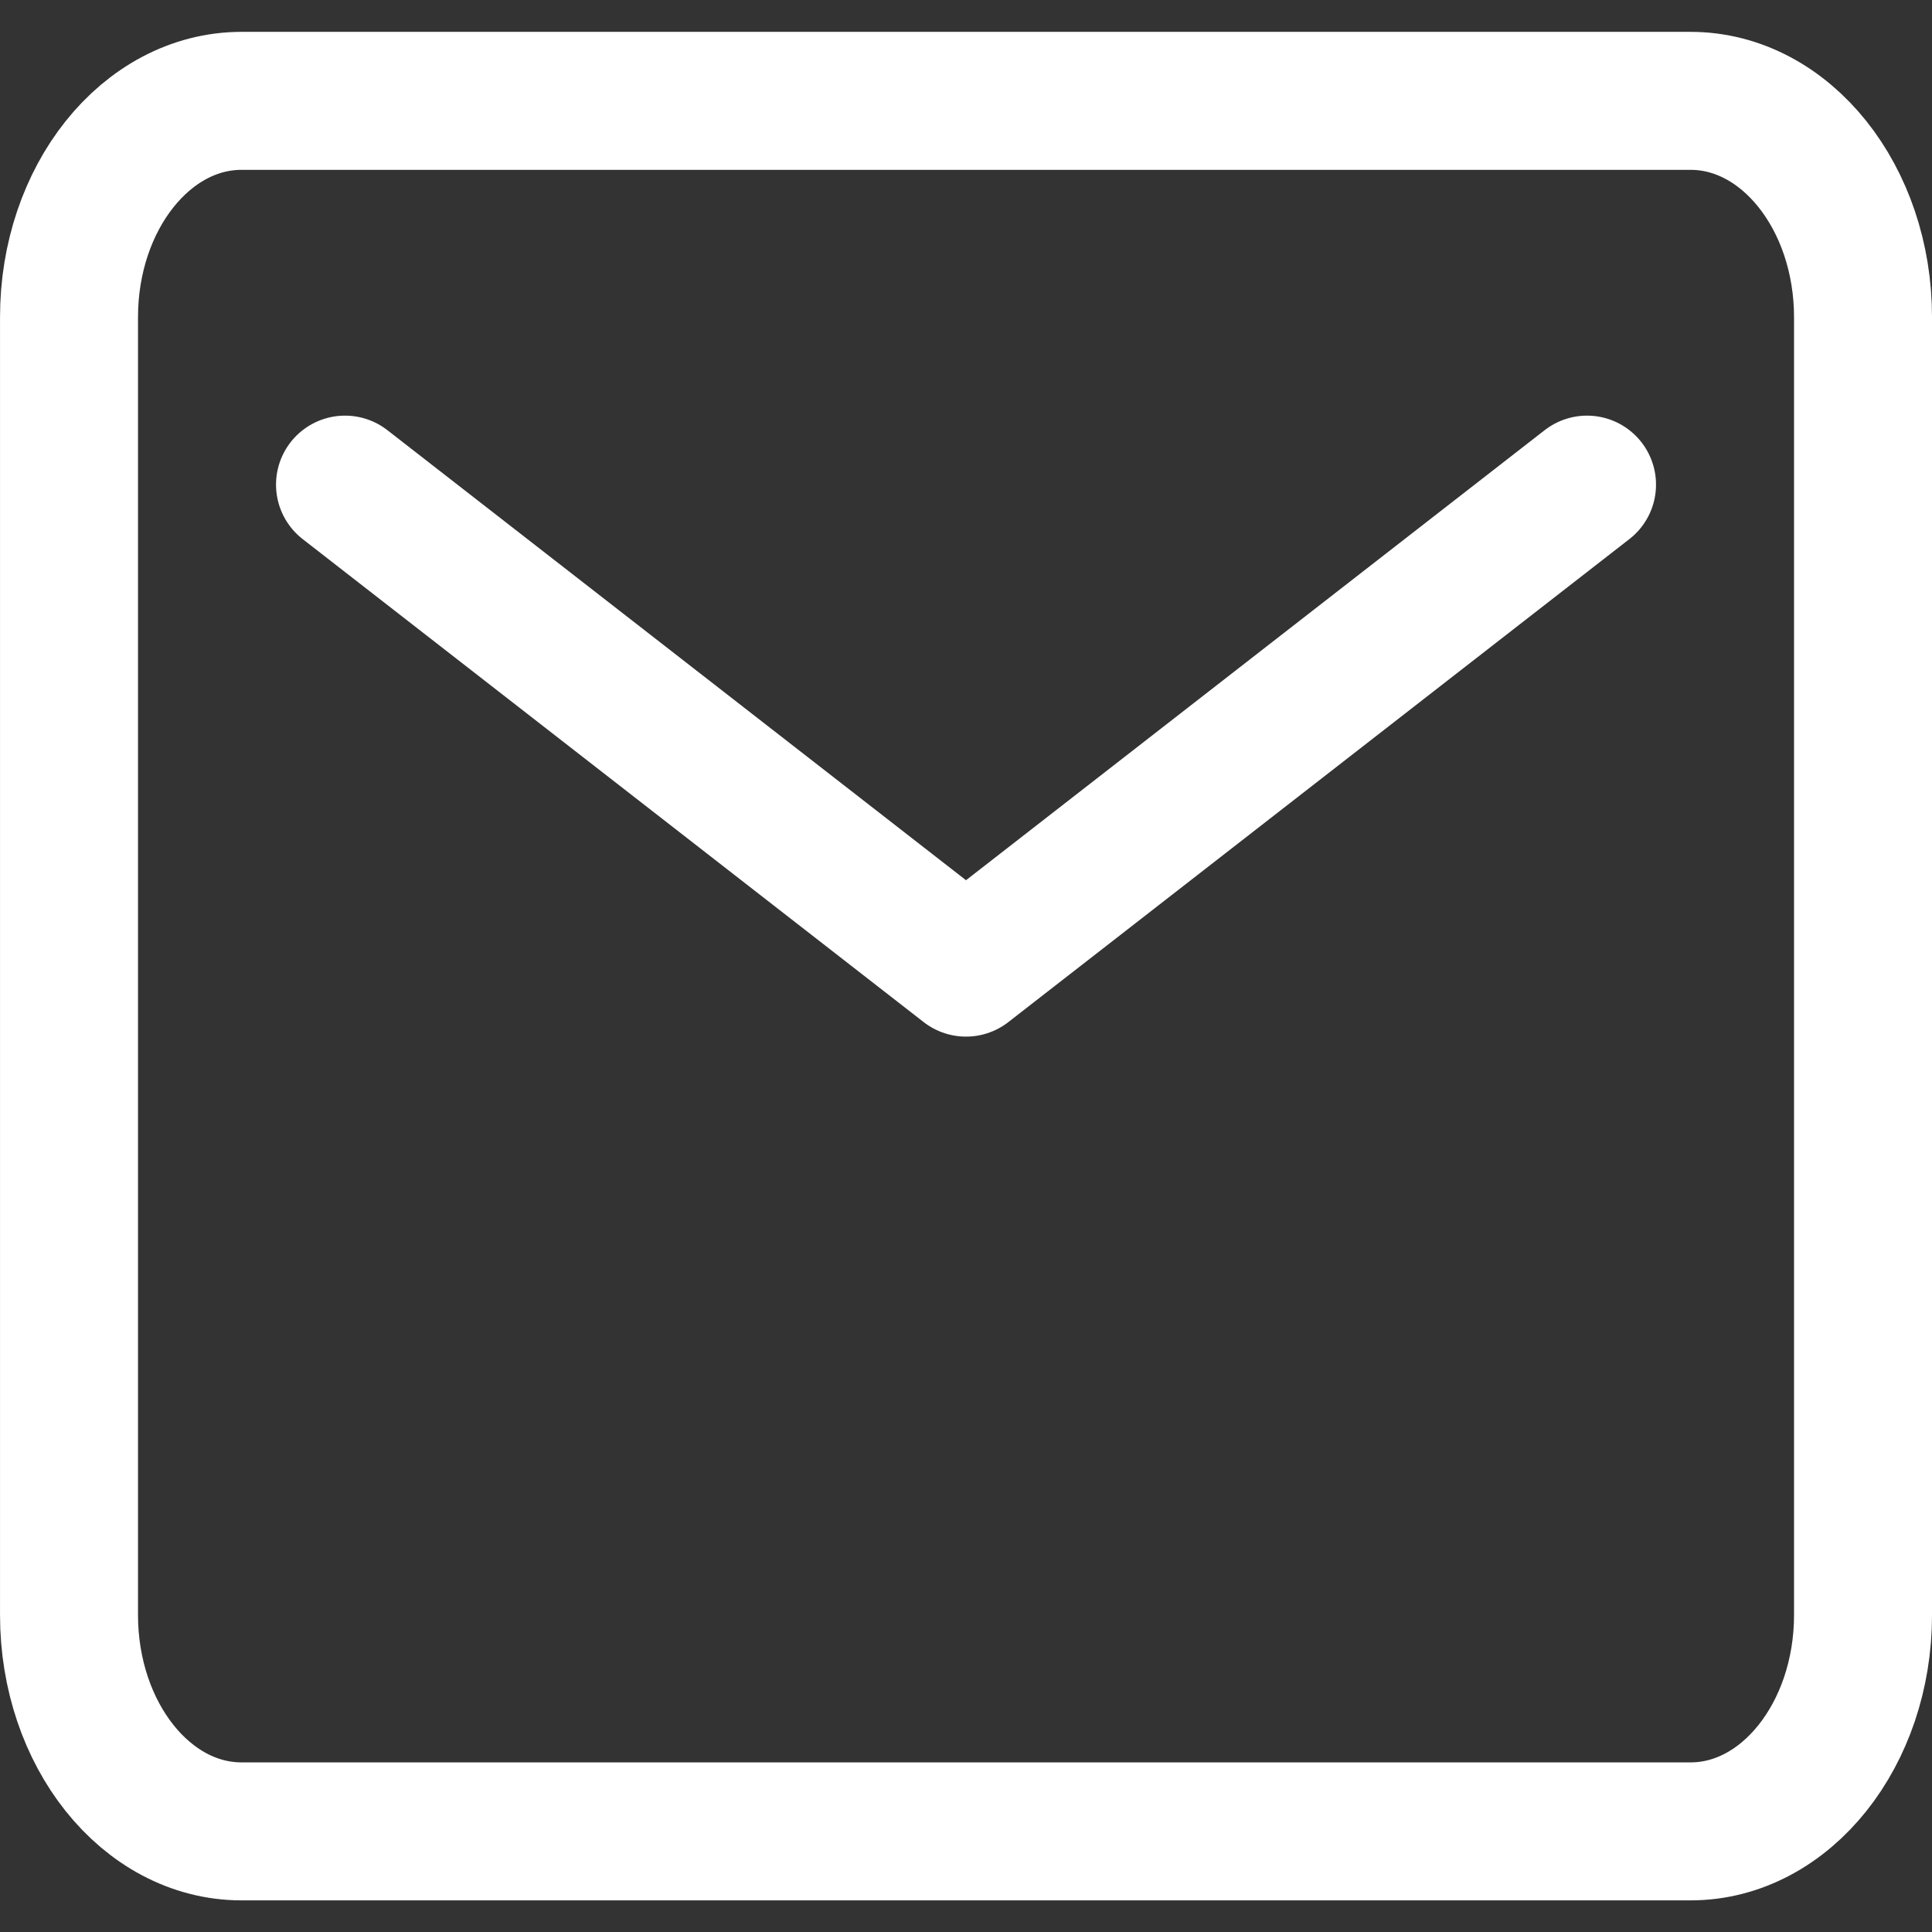 <svg xmlns="http://www.w3.org/2000/svg" xmlns:xlink="http://www.w3.org/1999/xlink" width="50" height="50" viewBox="0 0 50 50">
  <rect x="0" y="0" width="50" height="50" fill="#333333" stroke="none"/>
  <defs>
    <clipPath id="clip-path">
      <rect id="長方形_2872" data-name="長方形 2872" width="50" height="50" transform="translate(10491 4162.5)" fill="#fff" stroke="#707070" stroke-width="1"/>
    </clipPath>
  </defs>
  <g id="footer_button_1" transform="translate(-10491 -4162.5)" clip-path="url(#clip-path)">
    <g id="__TEMP__SVG__" transform="translate(10487.429 4158.929)">
      <path id="パス_2422" data-name="パス 2422" d="M9.822,10.714h37.5c2.465,0,4.464,2.507,4.464,5.6V49.9c0,3.09-2,5.6-4.464,5.6H9.822c-2.465,0-4.464-2.505-4.465-5.6V16.313C5.357,13.221,7.356,10.714,9.822,10.714Z" transform="translate(0 -4.533)" fill="none" stroke="#fff" stroke-linecap="round" stroke-linejoin="round" stroke-width="3.571"/>
      <path id="パス_2423" data-name="パス 2423" d="M12.5,17.857l16.071,12.5,16.072-12.5" transform="translate(0 -1.744)" fill="none" stroke="#fff" stroke-linecap="round" stroke-linejoin="round" stroke-width="3.571"/>
    </g>
  </g>
</svg>
